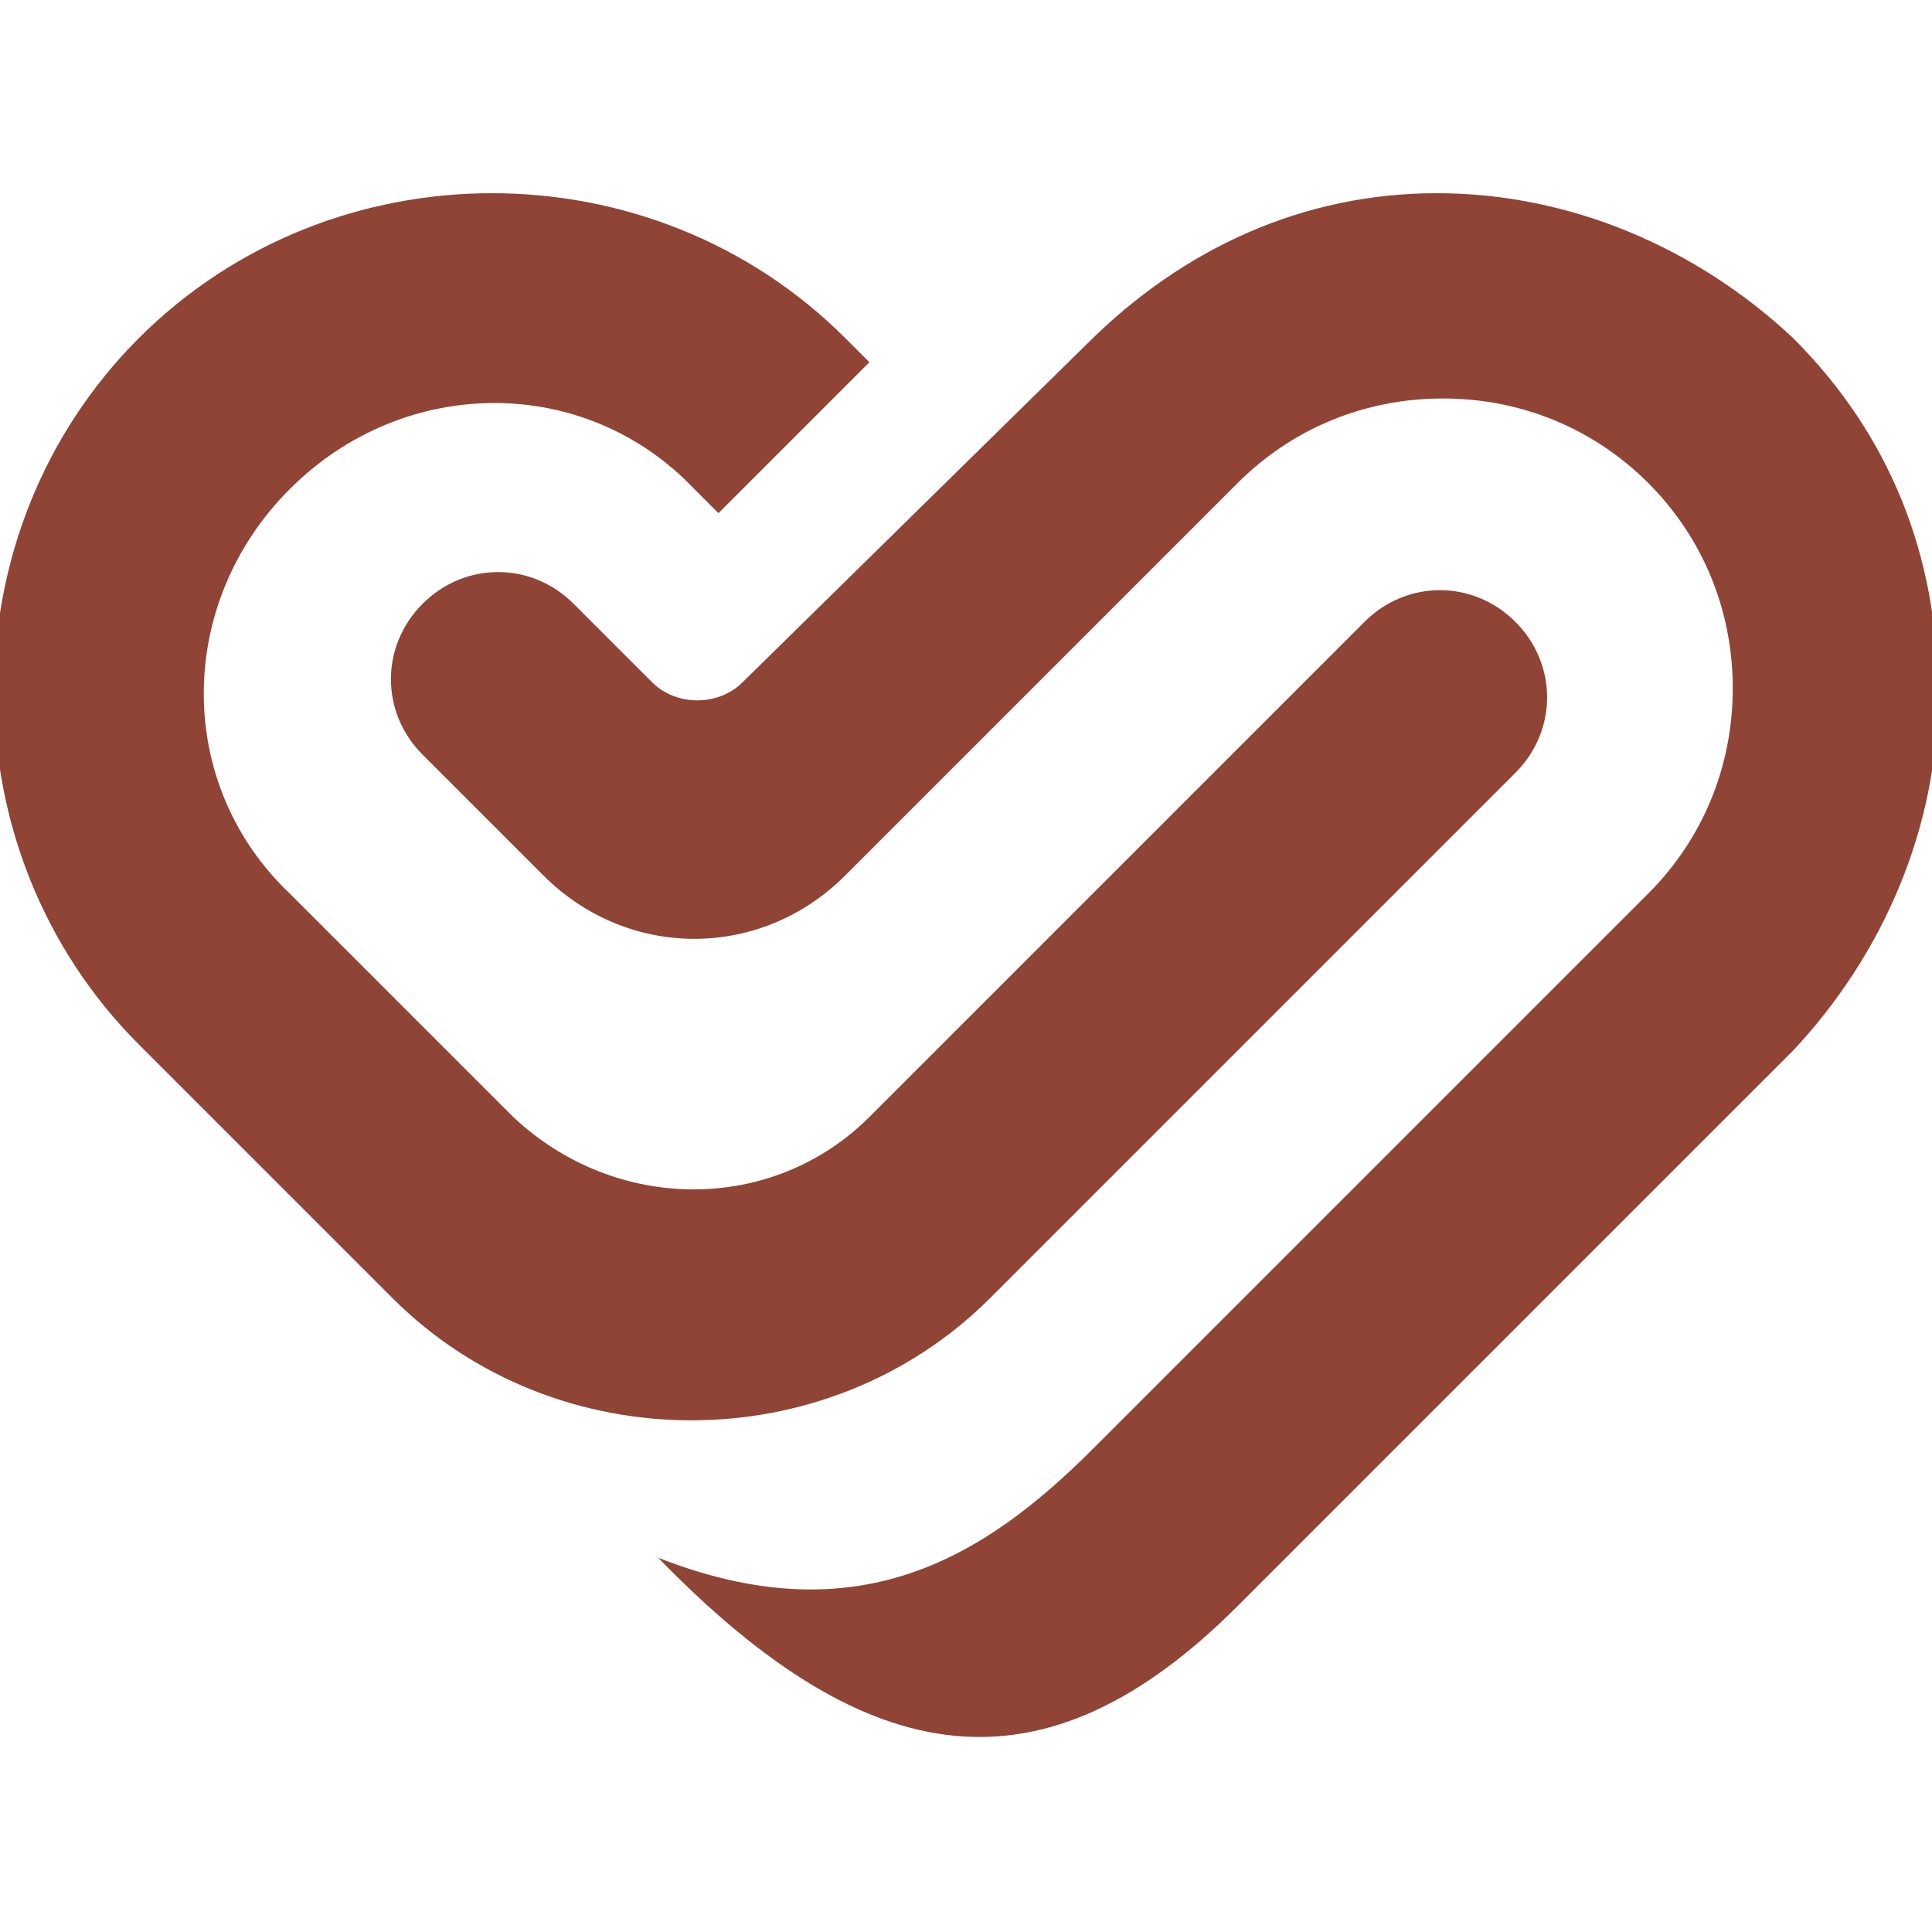 <?xml version="1.0" encoding="utf-8"?>
<!-- Generator: Adobe Illustrator 24.1.0, SVG Export Plug-In . SVG Version: 6.00 Build 0)  -->
<svg version="1.1" id="Layer_1" xmlns="http://www.w3.org/2000/svg" xmlns:xlink="http://www.w3.org/1999/xlink" x="0px" y="0px"
	 width="32px" height="32px" viewBox="0 0 32 32" style="enable-background:new 0 0 32 32;" xml:space="preserve">
<style type="text/css">
	.st0{fill:#8F4435;}
</style>
<path class="st0" d="M23.8,3.2c2.2,0,4.3,0.9,5.9,2.4c1.6,1.6,2.4,3.6,2.4,5.9c0,2.2-0.9,4.3-2.4,5.9l-9.2,9.2
	c-3.2,3.2-6.1,2.8-9.6-0.8c3.3,1.3,5.4,0,7.2-1.8l9.2-9.2c0.9-0.9,1.4-2.1,1.4-3.4c0-1.3-0.5-2.5-1.4-3.4c-0.9-0.9-2.1-1.4-3.4-1.4
	c-1.3,0-2.5,0.5-3.4,1.4l-6.5,6.5c-1.4,1.4-3.6,1.4-5,0l-2-2c-0.7-0.7-0.7-1.8,0-2.5c0.7-0.7,1.8-0.7,2.5,0l1.3,1.3
	c0.4,0.4,1.1,0.4,1.5,0L18,5.7C19.6,4.1,21.6,3.2,23.8,3.2z M22.6,10.3l-8.2,8.2c-1.6,1.6-4.2,1.6-5.9,0l-3.7-3.7
	C2.9,13,2.9,10,4.8,8.1c1.9-1.9,4.9-1.9,6.7,0l0.4,0.4L14.4,6L14,5.6c-3.2-3.2-8.5-3.2-11.7,0c-3.2,3.2-3.2,8.5,0,11.7l4.2,4.2
	c2.7,2.7,7.2,2.7,9.9,0l8.7-8.7c0.7-0.7,0.7-1.8,0-2.5C24.4,9.6,23.3,9.6,22.6,10.3z"/>
</svg>
